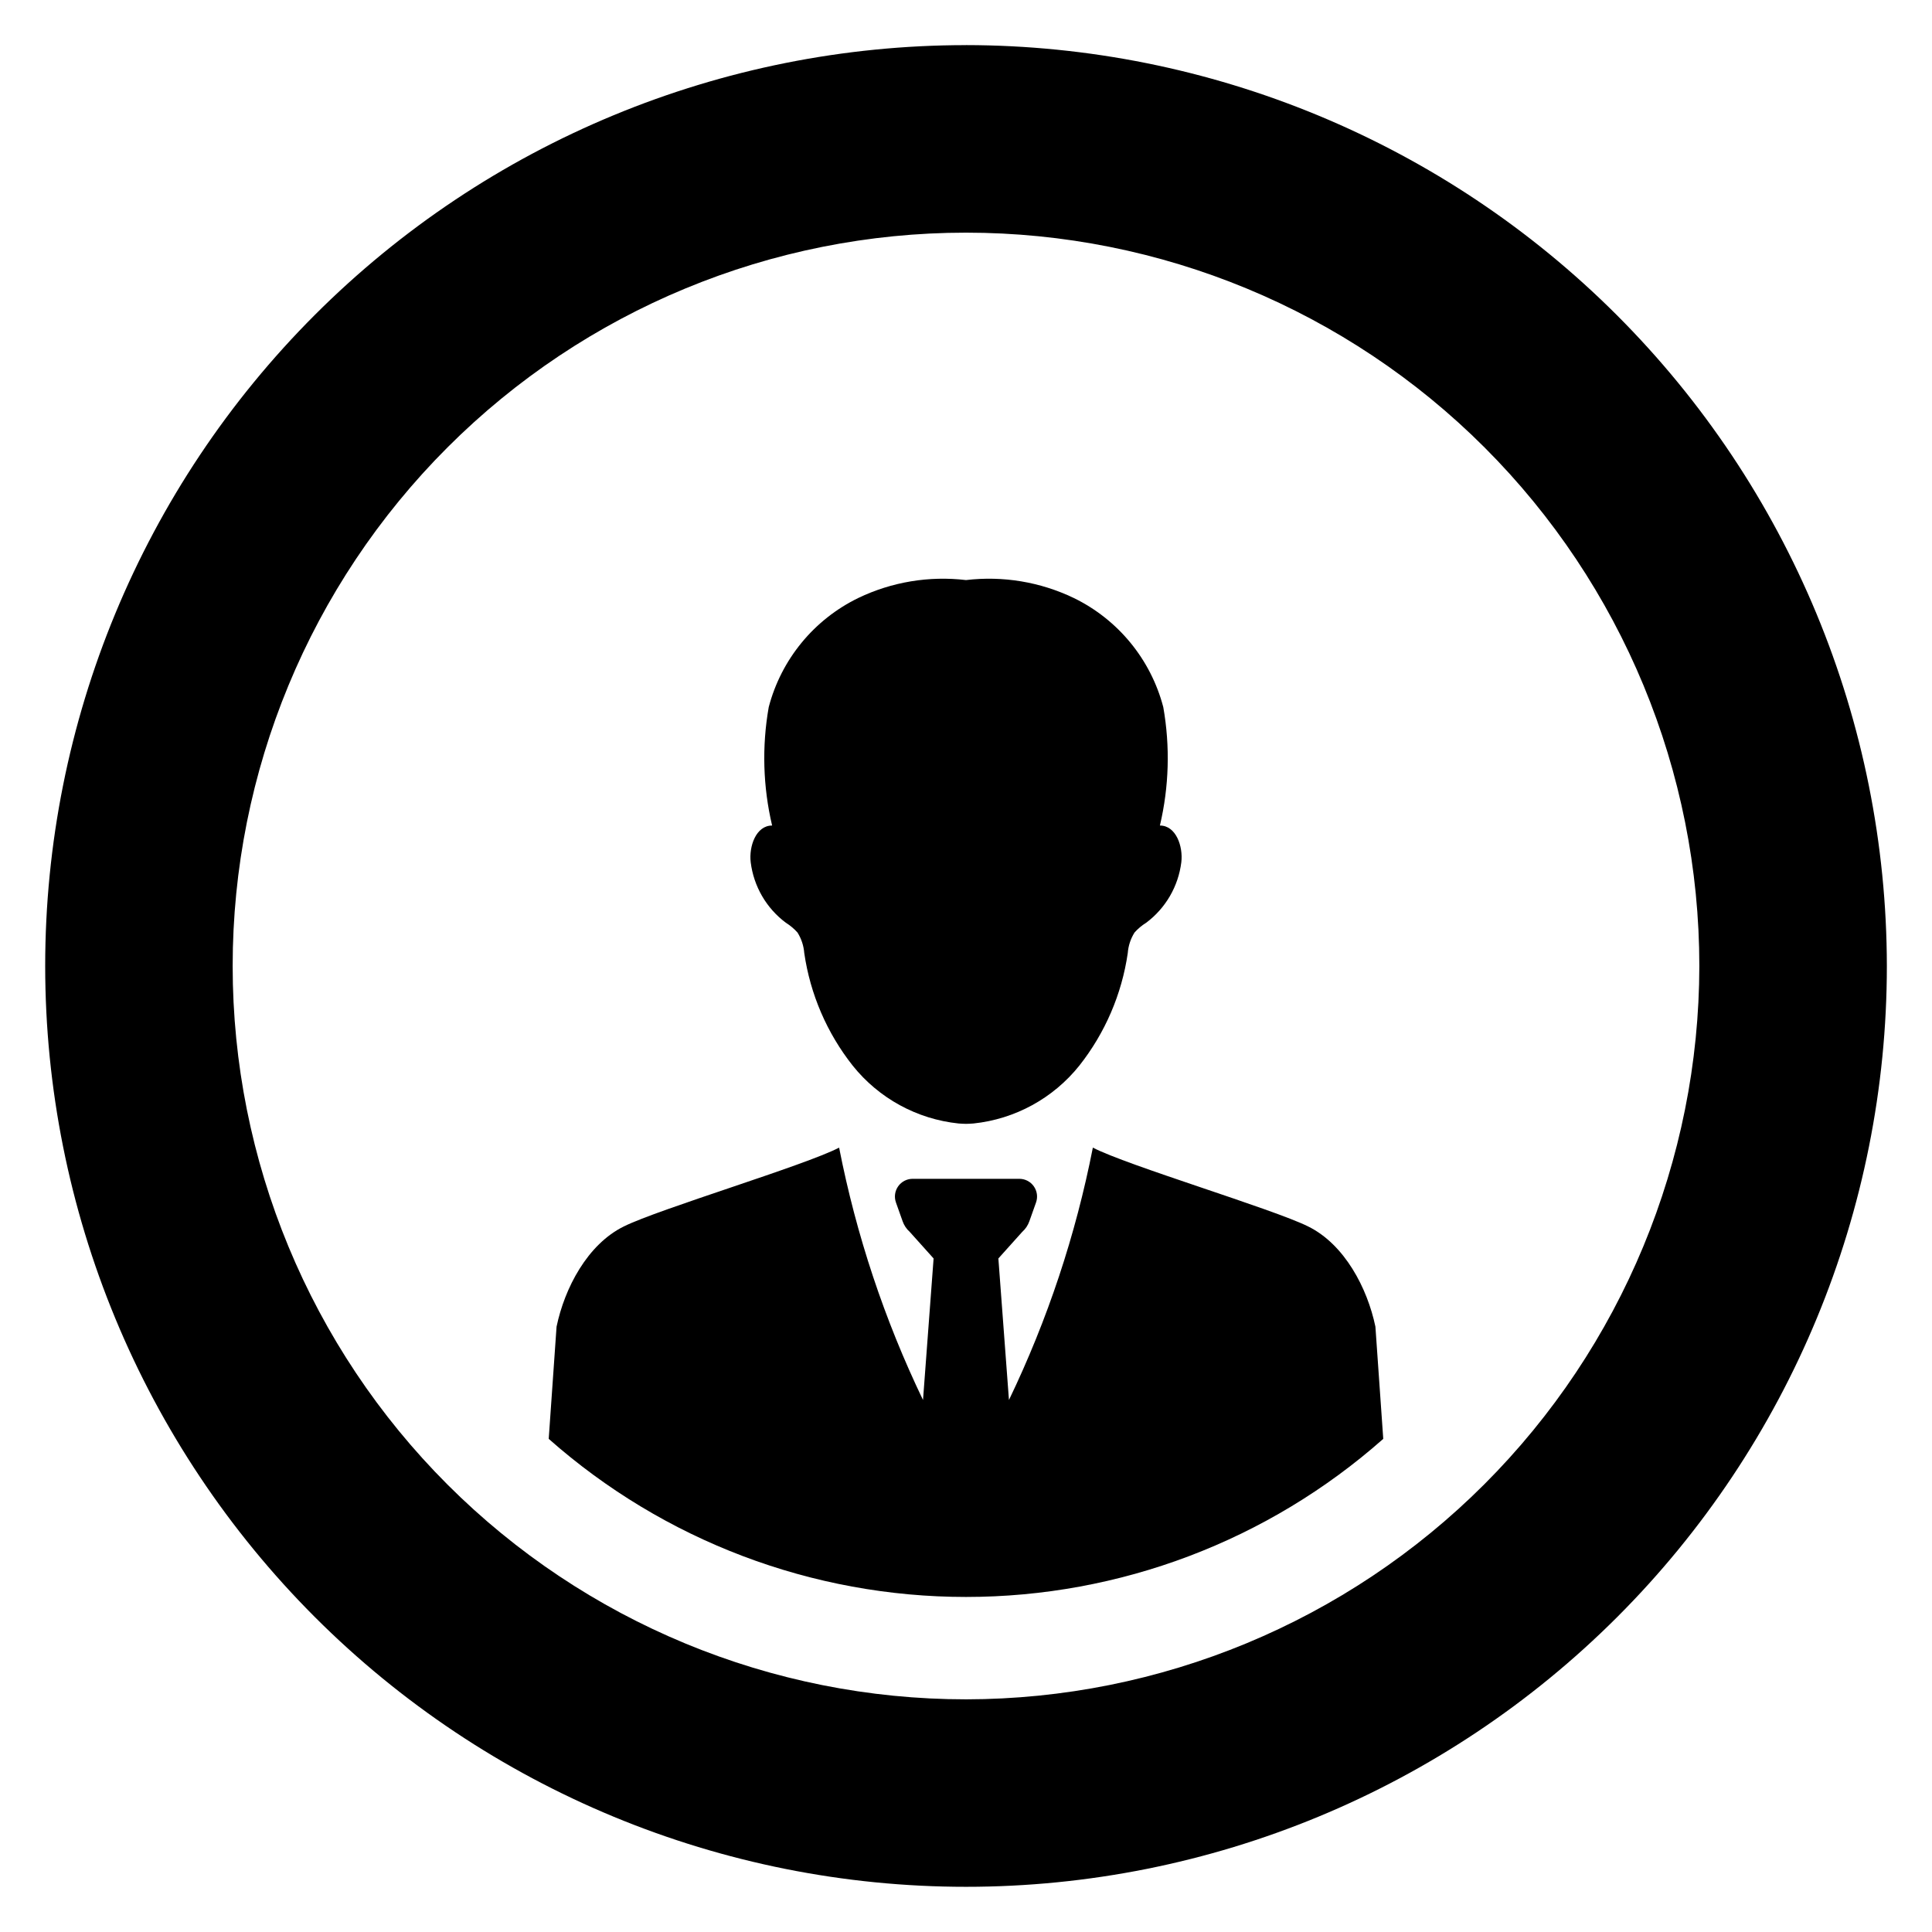<?xml version="1.0" encoding="UTF-8"?>
<!-- Uploaded to: SVG Find, www.svgrepo.com, Generator: SVG Find Mixer Tools -->
<svg fill="#000000" width="800px" height="800px" version="1.1" viewBox="144 144 512 512" xmlns="http://www.w3.org/2000/svg">
 <g>
  <path d="m400 155.96c-64.723 0.004-126.79 25.715-172.55 71.48-45.766 45.766-71.477 107.84-71.473 172.55 0 64.723 25.711 126.79 71.477 172.56 45.766 45.762 107.84 71.473 172.55 71.473 64.723 0 126.79-25.711 172.56-71.477 45.766-45.766 71.473-107.84 71.473-172.56-0.07-64.699-25.809-126.73-71.559-172.48s-107.78-71.48-172.48-71.555zm0 438.38c-51.543 0-100.97-20.477-137.42-56.922-36.445-36.445-56.922-85.879-56.922-137.42 0-51.539 20.477-100.97 56.922-137.42s85.875-56.922 137.42-56.922c51.543 0 100.97 20.477 137.42 56.922 36.445 36.445 56.918 85.875 56.922 137.42-0.059 51.527-20.555 100.93-56.988 137.36-36.434 36.434-85.832 56.926-137.36 56.984z"/>
  <path d="m490.65 469.01c-9.398-4.656-48.039-16.18-57.031-20.879-4.539 23.148-12.008 45.625-22.234 66.883l-2.805-37.508 6.328-7.051c0.867-0.77 1.52-1.75 1.898-2.848l1.766-4.973v0.004c0.496-1.438 0.27-3.023-0.609-4.262s-2.301-1.977-3.82-1.977h-28.293c-1.516 0-2.941 0.738-3.82 1.977s-1.105 2.824-0.605 4.262l1.766 4.973-0.004-0.004c0.379 1.098 1.031 2.078 1.898 2.848l6.328 7.051-2.805 37.508c-10.223-21.258-17.695-43.734-22.234-66.883-8.992 4.699-47.633 16.223-57.031 20.879-9.672 4.746-15.723 16.359-17.848 26.574l-2.078 29.73c30.512 26.996 69.844 41.895 110.58 41.895s80.07-14.898 110.58-41.895l-2.078-29.734c-2.125-10.211-8.18-21.824-17.852-26.57z"/>
  <path d="m355.34 391.12c1.035 1.645 1.648 3.516 1.797 5.449 1.582 10.906 6.012 21.199 12.844 29.84 6.926 8.66 17.035 14.18 28.062 15.328 0.652 0.059 1.305 0.074 1.961 0.094 0.652-0.02 1.305-0.035 1.961-0.094 11.027-1.152 21.133-6.672 28.062-15.328 6.828-8.645 11.262-18.938 12.844-29.84 0.145-1.934 0.762-3.805 1.797-5.449 0.902-1.008 1.945-1.883 3.098-2.594 5.148-3.856 8.504-9.641 9.297-16.023 0.504-4.215-1.418-9.742-5.676-9.727 2.43-10.293 2.734-20.969 0.895-31.383-3.309-12.641-11.977-23.207-23.727-28.922-8.875-4.262-18.777-5.906-28.551-4.746-9.773-1.16-19.676 0.484-28.547 4.746-11.754 5.715-20.422 16.277-23.734 28.922-1.836 10.414-1.531 21.094 0.898 31.383-4.262-0.016-6.18 5.512-5.676 9.727 0.793 6.387 4.148 12.172 9.301 16.023 1.148 0.715 2.191 1.59 3.094 2.594z"/>
 </g>
</svg>